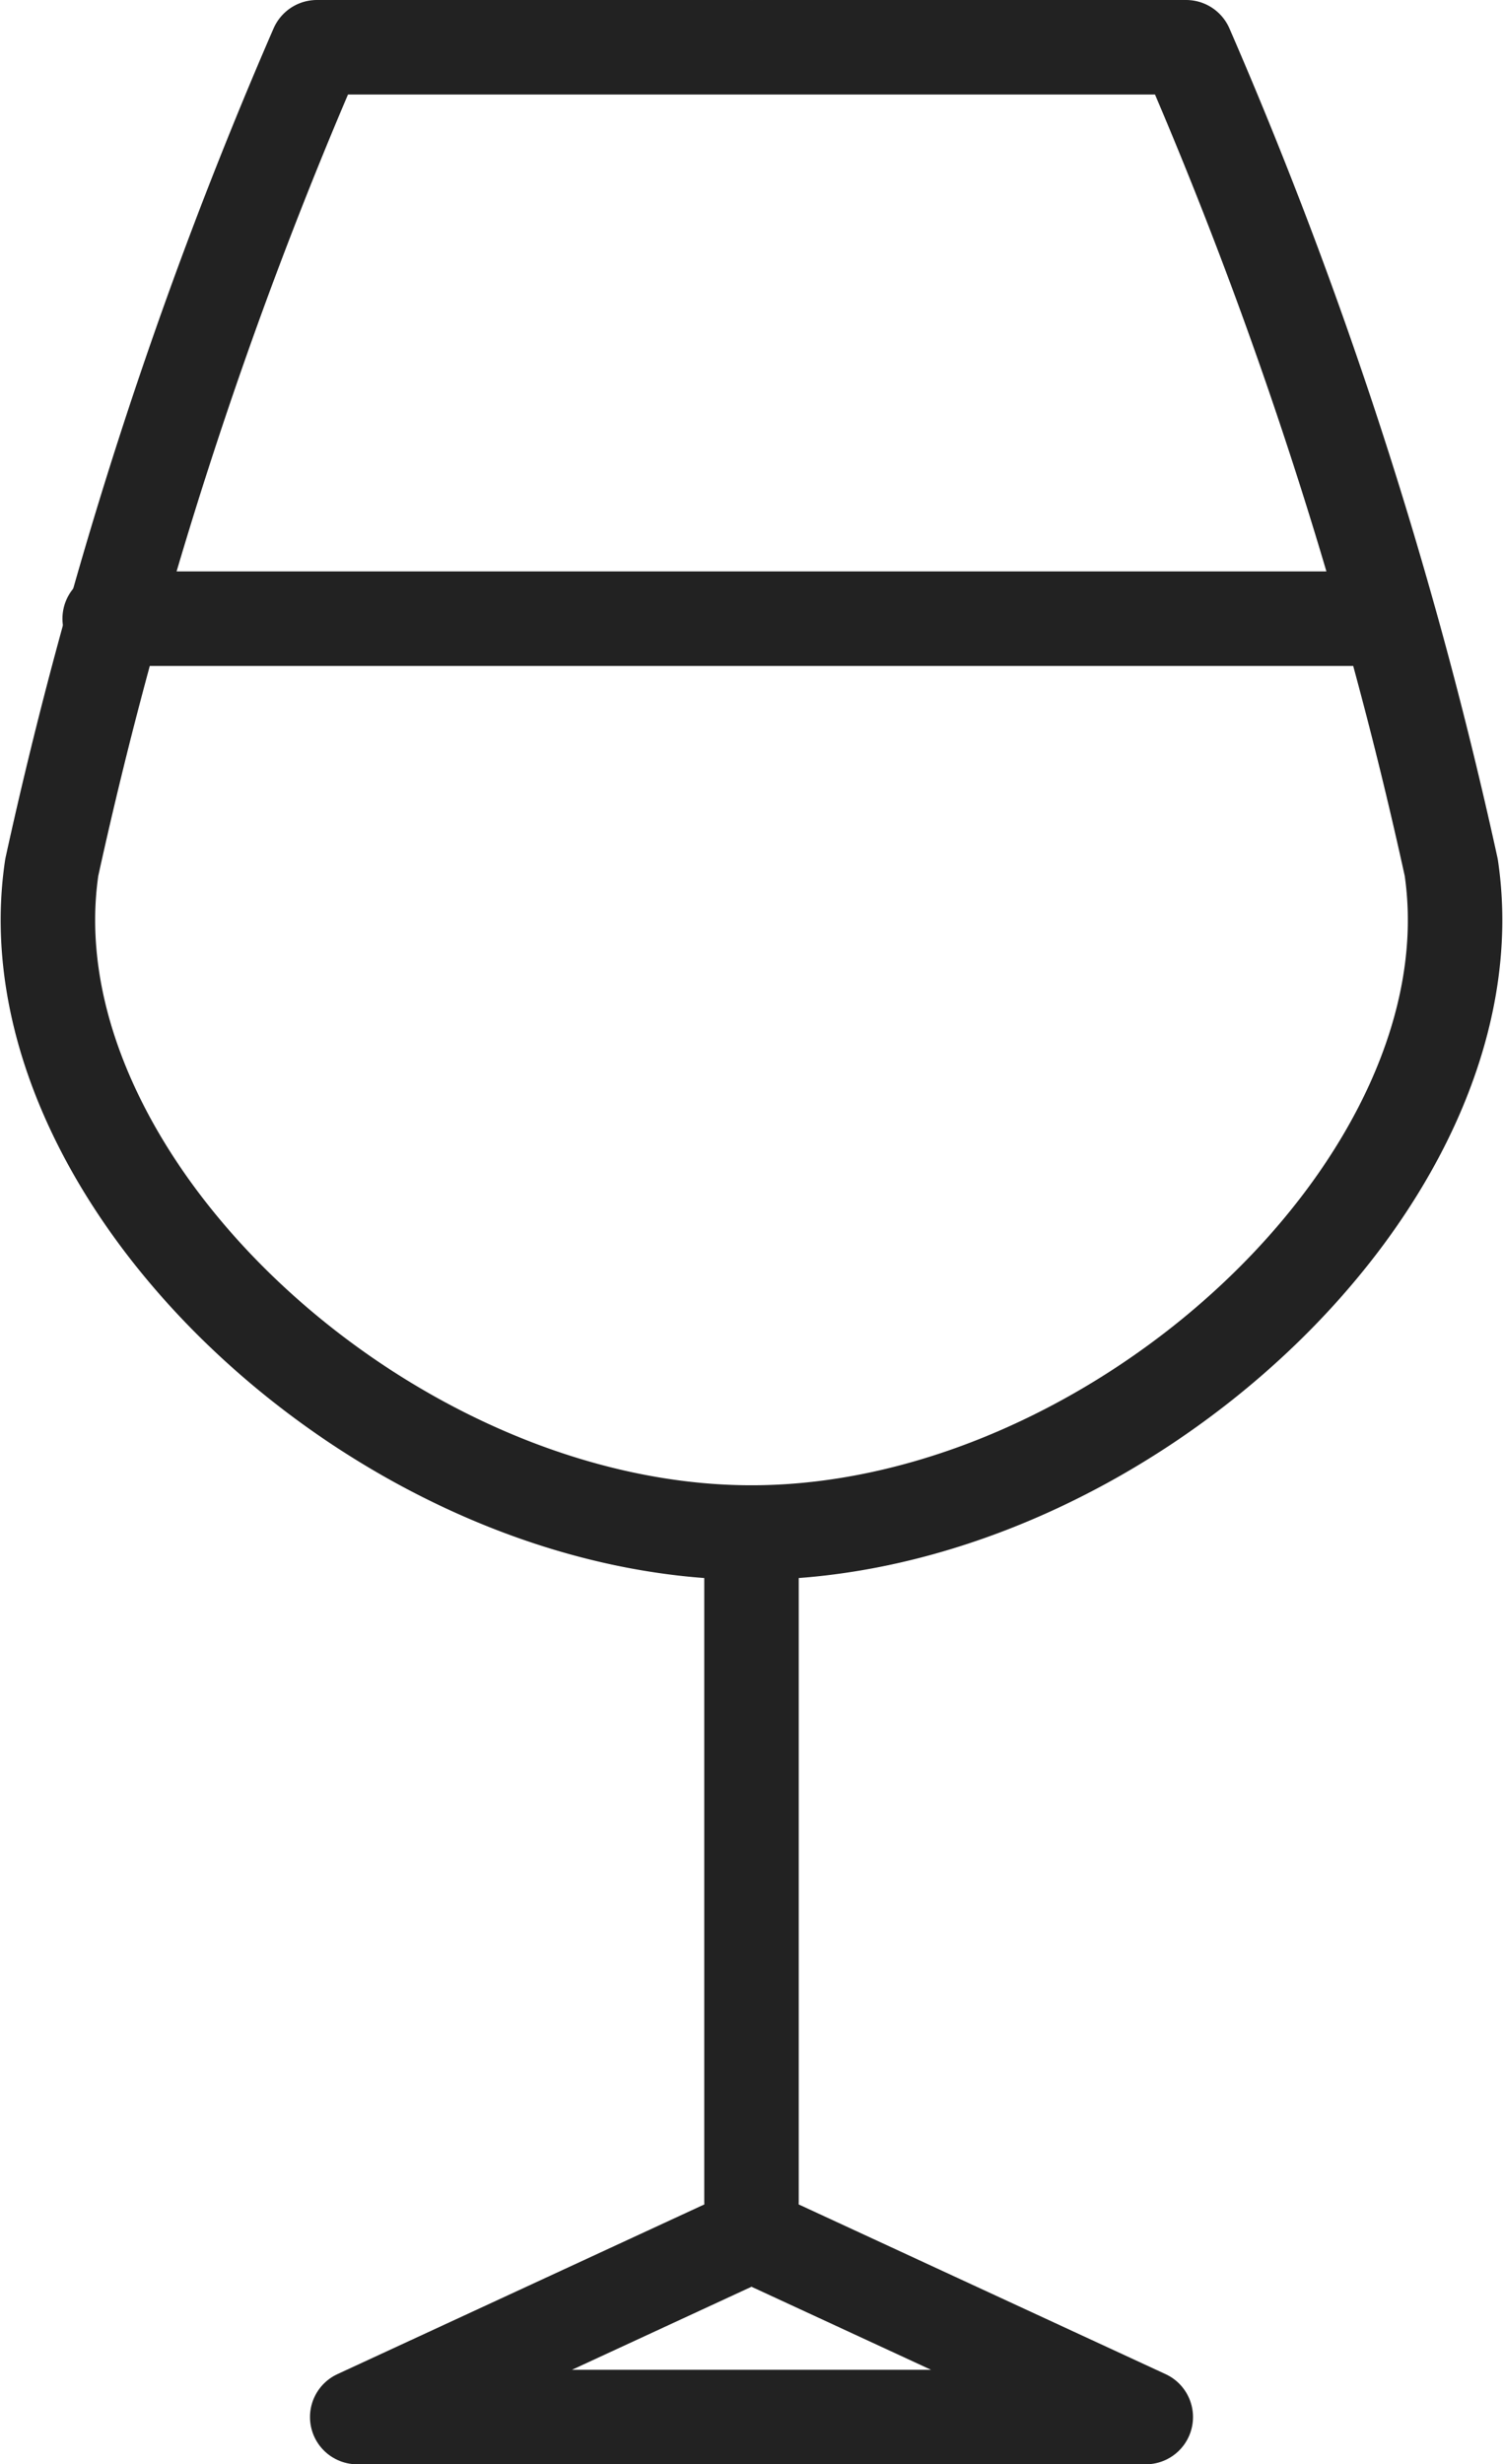 <svg xmlns="http://www.w3.org/2000/svg" width="15.908" height="26.066" viewBox="0 0 15.908 26.066">
  <g id="noun-wine-glass-1024476" transform="translate(-31.797 -19.717)">
    <g id="Group_119" data-name="Group 119" transform="translate(32.305 20.217)">
      <path id="Path_226" data-name="Path 226" d="M50.022,20.217H54.6a47.057,47.057,0,0,1,2.806,8.675c.491,3.3-3.532,7.036-7.406,7.036" transform="translate(-42.554 -20.217)" fill="none" stroke="#222" stroke-linecap="round" stroke-linejoin="round" stroke-miterlimit="10" stroke-width="1"/>
      <path id="Path_227" data-name="Path 227" d="M39.729,20.217H35.151a47.057,47.057,0,0,0-2.806,8.675c-.491,3.3,3.532,7.036,7.406,7.036" transform="translate(-32.305 -20.217)" fill="none" stroke="#222" stroke-linecap="round" stroke-linejoin="round" stroke-miterlimit="10" stroke-width="1"/>
      <line id="Line_24" data-name="Line 24" y2="6.593" transform="translate(7.446 16.194)" fill="none" stroke="#222" stroke-linecap="round" stroke-linejoin="round" stroke-miterlimit="10" stroke-width="1"/>
      <path id="Path_228" data-name="Path 228" d="M44.256,75.2l-4.173,1.929h8.346Z" transform="translate(-36.81 -52.062)" fill="none" stroke="#222" stroke-linecap="round" stroke-linejoin="round" stroke-miterlimit="10" stroke-width="1"/>
      <line id="Line_25" data-name="Line 25" x2="13.4" transform="translate(0.653 6.044)" fill="none" stroke="#222" stroke-linecap="round" stroke-linejoin="round" stroke-miterlimit="10" stroke-width="1"/>
    </g>
  </g>
</svg>
